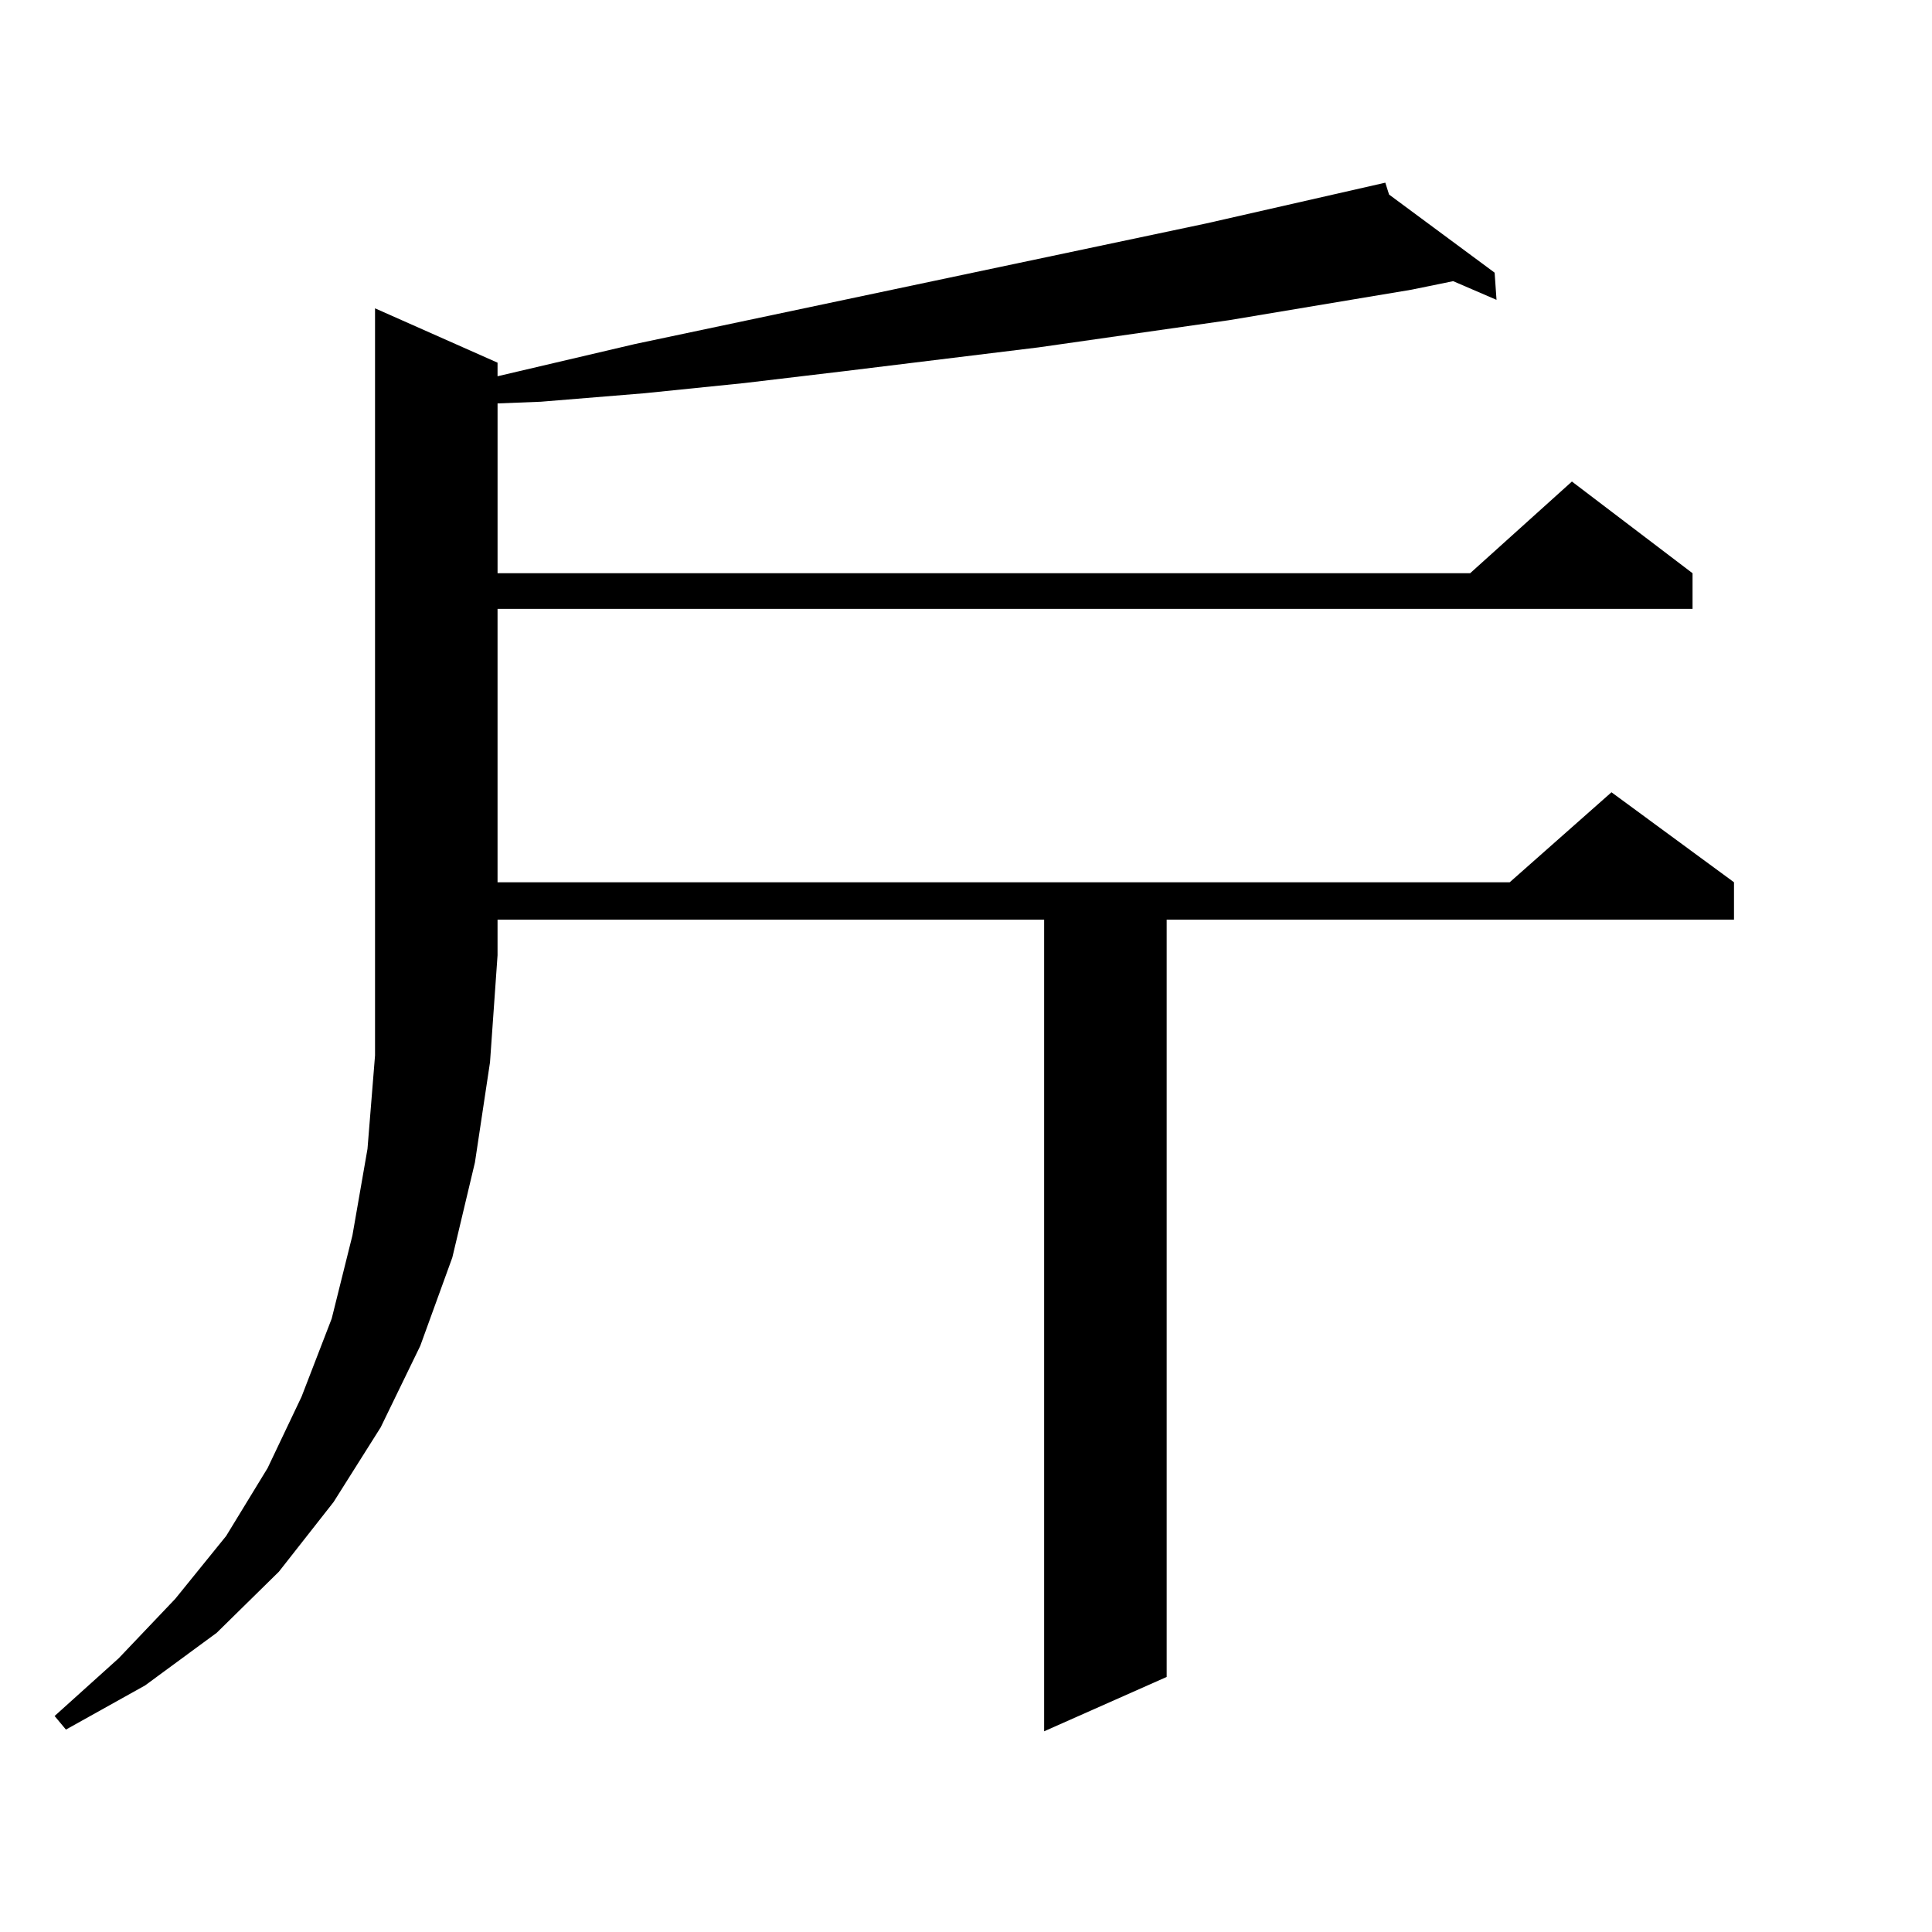 <?xml version="1.0" encoding="utf-8"?>
<!-- Generator: Adobe Illustrator 16.0.0, SVG Export Plug-In . SVG Version: 6.00 Build 0)  -->
<!DOCTYPE svg PUBLIC "-//W3C//DTD SVG 1.1//EN" "http://www.w3.org/Graphics/SVG/1.1/DTD/svg11.dtd">
<svg version="1.1" id="图层_1" xmlns="http://www.w3.org/2000/svg" xmlns:xlink="http://www.w3.org/1999/xlink" x="0px" y="0px"
	 width="1000px" height="1000px" viewBox="0 0 1000 1000" enable-background="new 0 0 1000 1000" xml:space="preserve">
<path d="M257.53,187.715v7.031l71.218-16.699l295.603-62.402l92.681-21.094l1.951,6.152l54.633,40.43l0.976,14.063l-22.438-9.668
	l-21.463,4.395l-94.632,15.82l-98.534,14.063l-100.485,12.305l-51.706,6.152l-51.706,5.273l-53.657,4.395l-22.438,0.879v87.891
	h503.402l52.682-47.461l62.438,47.461v18.457H257.53V456.66h523.89l52.682-46.582l63.413,46.582v19.336H603.863v391.992
	l-63.413,28.125V475.996H257.53v18.457l-3.902,55.371l-7.805,51.855l-11.707,49.219l-16.585,45.703l-20.487,42.188l-24.39,38.672
	l-28.292,36.035l-32.194,31.641l-37.072,27.246l-40.975,22.852l-5.854-7.031l33.17-29.883l29.268-30.762l26.341-32.52l21.463-35.156
	l17.561-36.914l15.609-40.43l10.731-43.066l7.805-44.824l3.902-48.34v-51.855V159.59L257.53,187.715z"/>
</svg>
